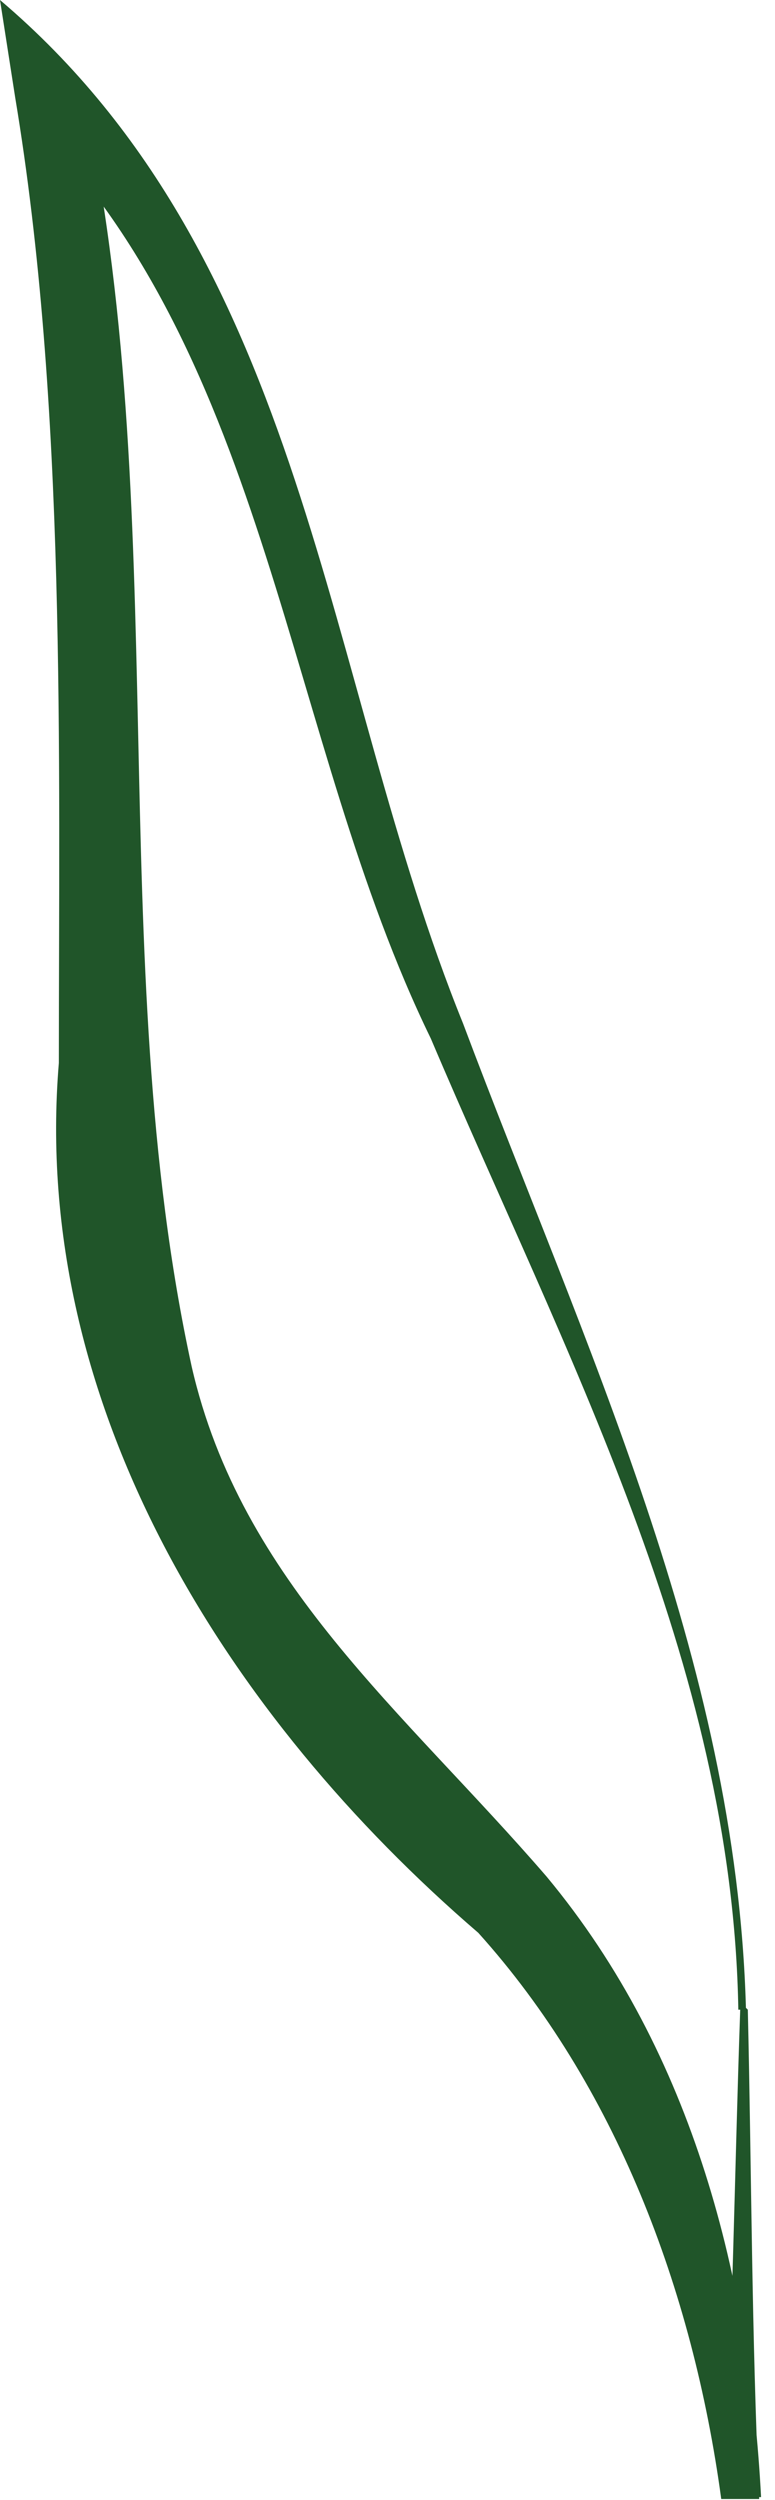 <?xml version="1.0" encoding="utf-8"?>
<svg xmlns="http://www.w3.org/2000/svg" fill="none" height="100%" overflow="visible" preserveAspectRatio="none" style="display: block;" viewBox="0 0 27 87" width="100%">
<path d="M25.722 69.941C25.523 57.871 19.638 47.041 15.01 36.145C9.919 25.706 9.455 12.461 0.926 4.045L2.843 3.066C6.084 17.616 3.571 33.339 6.679 47.563C8.398 55.066 14.085 59.568 19.043 65.309C24.201 71.507 26.119 79.401 26.515 86.904H25.193C25.523 81.293 25.589 75.617 25.788 69.941H25.722ZM26.053 69.941C26.185 75.617 26.185 81.293 26.449 86.97H25.127C24.135 79.662 21.424 72.551 16.663 67.266C7.935 59.763 1.058 48.933 2.05 36.993C2.05 26.163 2.314 14.092 0.529 3.393L0 0C10.778 9.134 11.241 23.553 16.134 35.623C20.3 46.714 25.656 57.806 25.987 69.876L26.053 69.941Z" fill="#205529" id="Vector"/>
</svg>